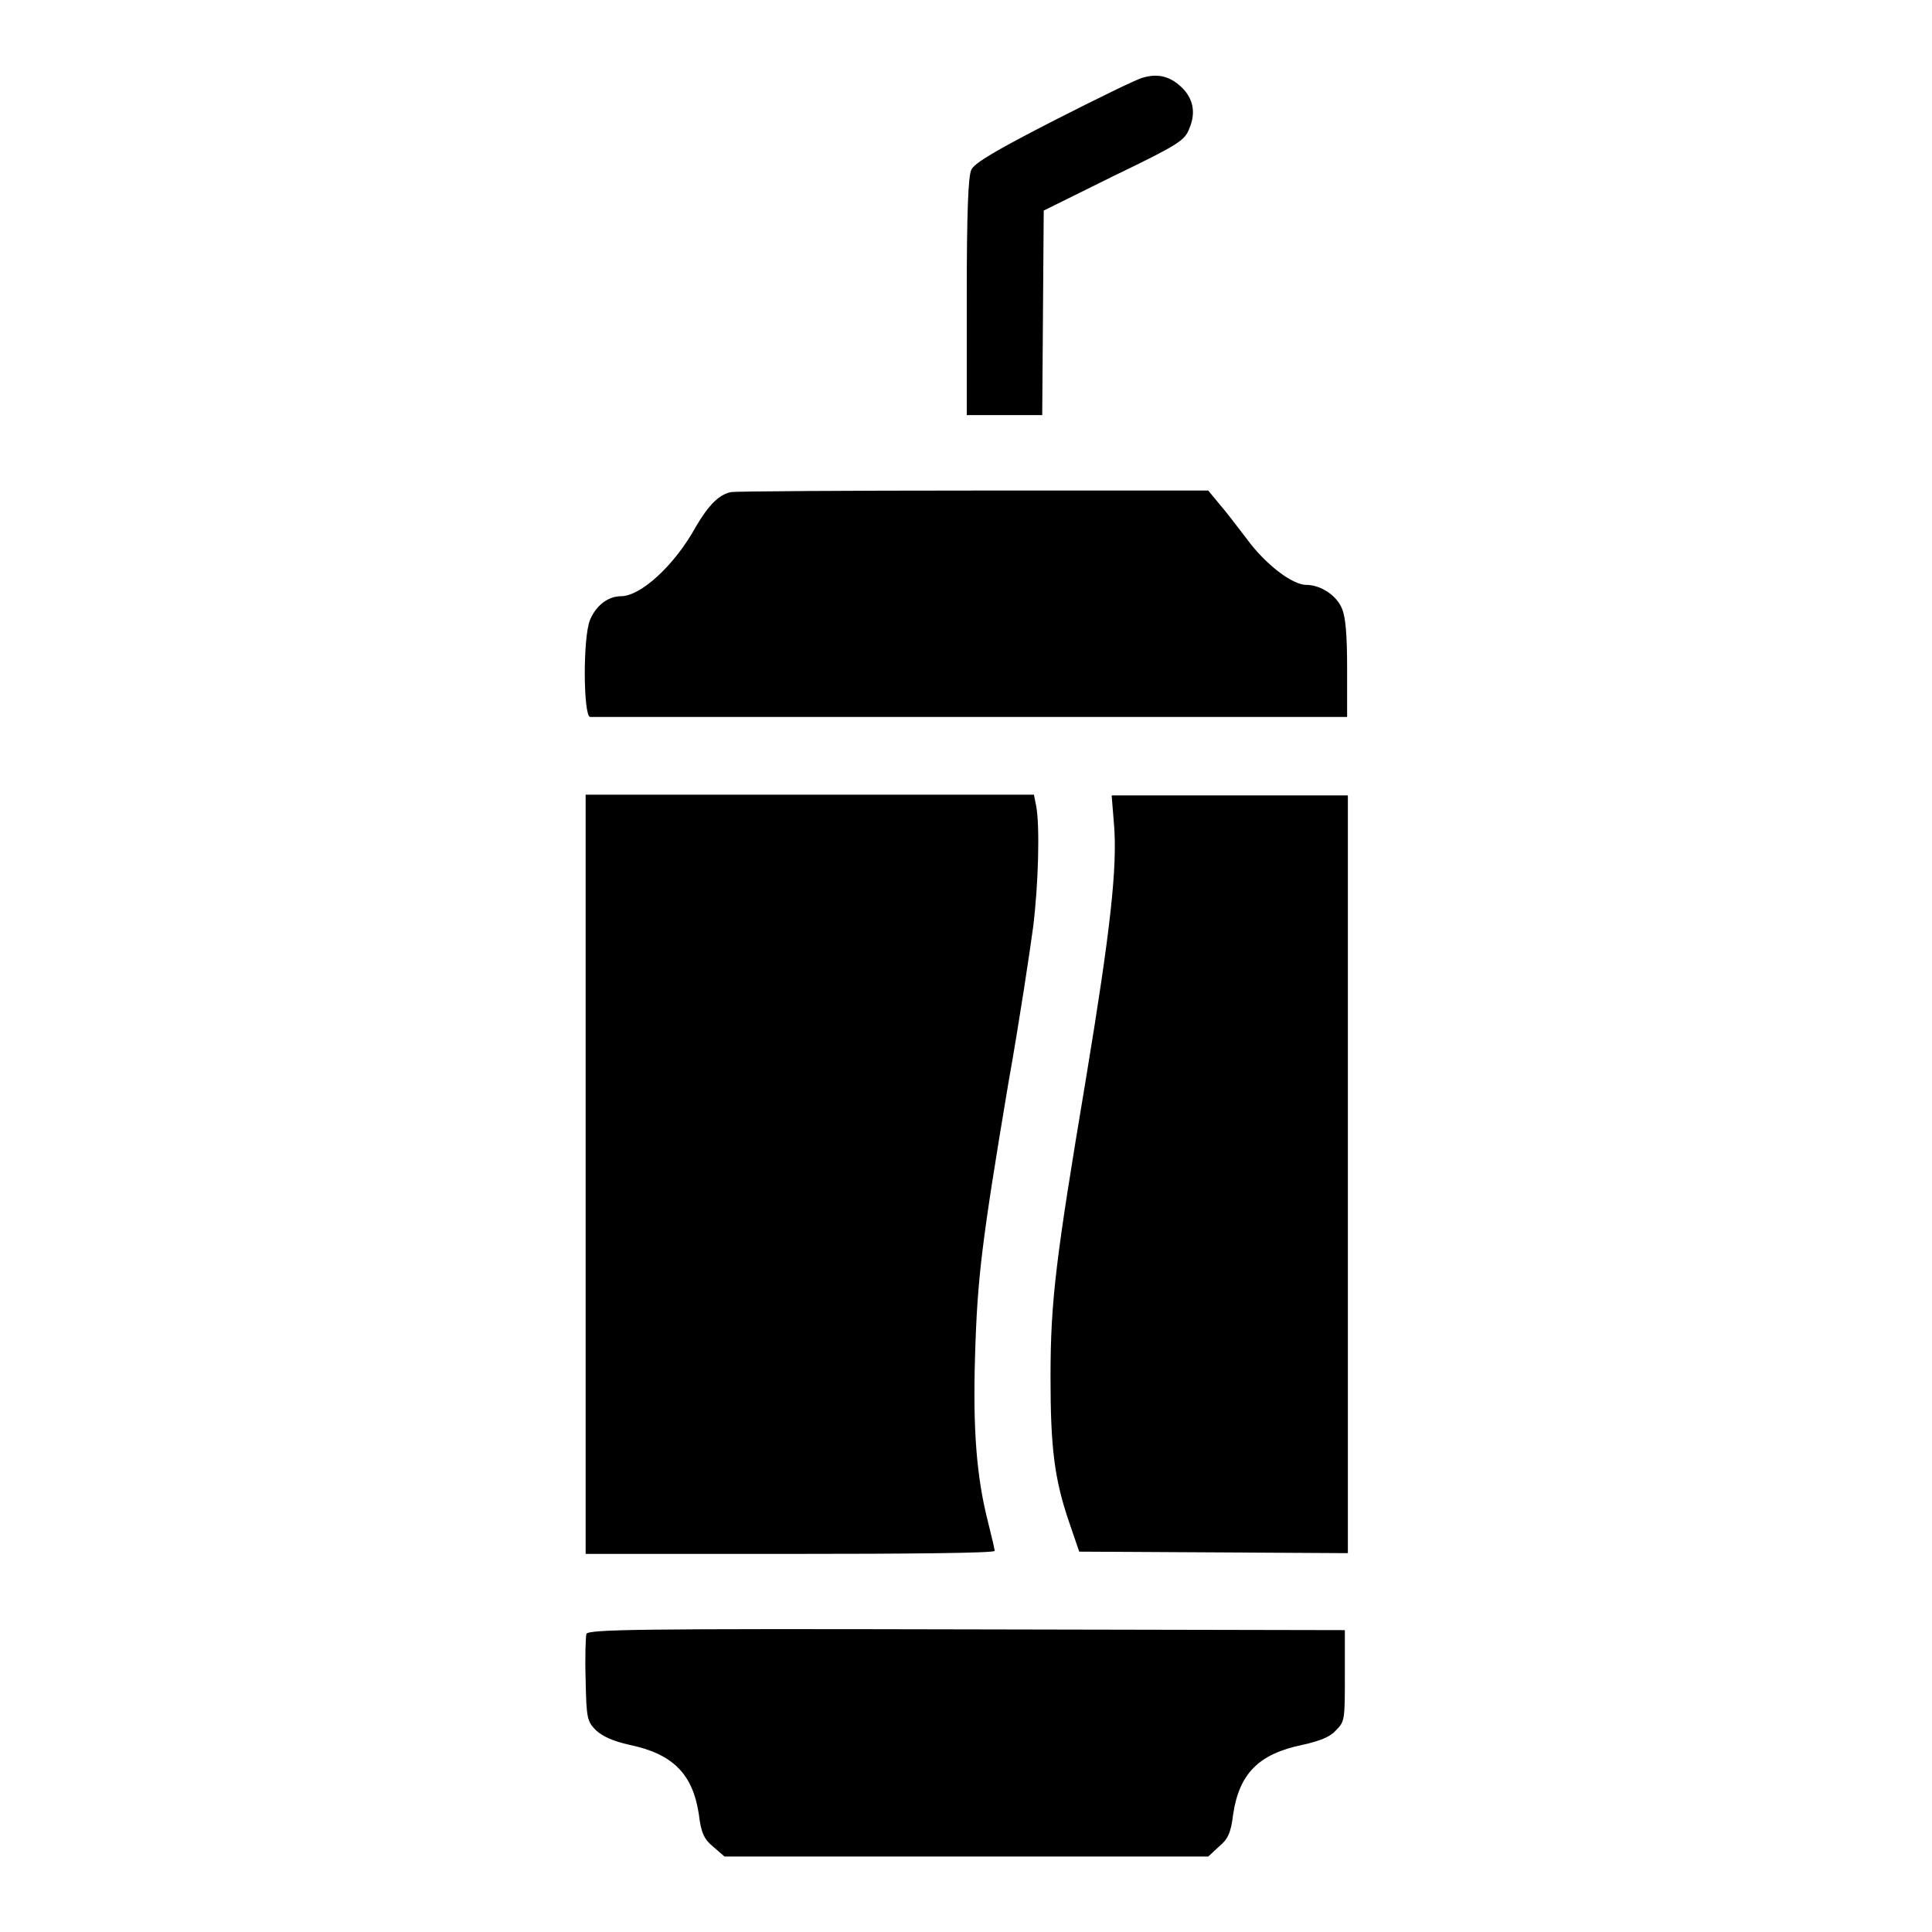 <?xml version="1.0" encoding="utf-8"?>
<!-- Svg Vector Icons : http://www.onlinewebfonts.com/icon -->
<!DOCTYPE svg PUBLIC "-//W3C//DTD SVG 1.1//EN" "http://www.w3.org/Graphics/SVG/1.1/DTD/svg11.dtd">
<svg version="1.1" xmlns="http://www.w3.org/2000/svg" xmlns:xlink="http://www.w3.org/1999/xlink" x="0px" y="0px" viewBox="0 0 256 256" enable-background="new 0 0 256 256" xml:space="preserve">
<g><g><g><path fill="#000000" d="M151.4,10.3c-0.8,0.2-6.1,2.8-11.8,5.7c-7.6,3.9-10.5,5.6-10.9,6.5s-0.6,5.4-0.6,16.8V55h5h5l0.1-13.6l0.1-13.5l9.3-4.6c8.7-4.2,9.4-4.7,10-6.3c0.9-2.1,0.5-4-1.1-5.5C155,10.1,153.4,9.7,151.4,10.3z"/><path fill="#000000" d="M96.9,65.2c-1.6,0.3-3,1.7-4.7,4.6c-2.8,5.1-7.3,9.2-9.9,9.2c-1.7,0-3.3,1.2-4.1,3.1c-1,2.3-0.9,12.9,0,12.9c0.4,0,22.3,0,48.6,0c26.3,0,48.7,0,49.8,0h1.9v-6.4c0-4.5-0.2-6.9-0.7-8c-0.7-1.7-2.8-3.1-4.7-3.1c-1.9,0-5.5-2.8-7.9-6.1c-1.3-1.7-2.9-3.8-3.7-4.7l-1.4-1.7l-31.1,0C112,65,97.6,65.1,96.9,65.2z"/><path fill="#000000" d="M77.6,155.7v50.2h27.1c14.9,0,27.1-0.1,27.1-0.4c0-0.2-0.4-1.9-0.9-3.9c-1.5-5.9-2-12.2-1.7-21.9c0.3-10.4,0.9-15.2,4.4-36.1c1.5-8.4,2.9-17.8,3.3-20.8c0.7-5.6,0.9-13.4,0.4-16l-0.3-1.5h-29.7H77.6V155.7L77.6,155.7z"/><path fill="#000000" d="M147.6,109.1c0.5,5.8-0.5,14.4-3.7,33.8c-4,23.9-4.7,29.4-4.7,39.6c0,9.3,0.5,13.5,2.5,19.3l1.3,3.8l17.8,0.1l17.8,0.1v-50.2v-50.2h-15.6h-15.7L147.6,109.1z"/><path fill="#000000" d="M77.7,216.5c-0.1,0.4-0.2,3.2-0.1,6.1c0.1,5.1,0.2,5.5,1.4,6.7c0.9,0.8,2.2,1.4,4.4,1.9c5.8,1.2,8.4,3.9,9.2,9.2c0.3,2.5,0.7,3.3,1.9,4.3L96,246H128h32.1l1.4-1.3c1.2-1,1.6-1.8,1.9-4.3c0.8-5.3,3.3-8,9.2-9.2c2.2-0.5,3.6-1,4.4-1.9c1.2-1.2,1.2-1.4,1.2-7.3v-6l-50.1-0.1C84.6,215.8,78,215.9,77.7,216.5z"/></g></g></g>
</svg>
